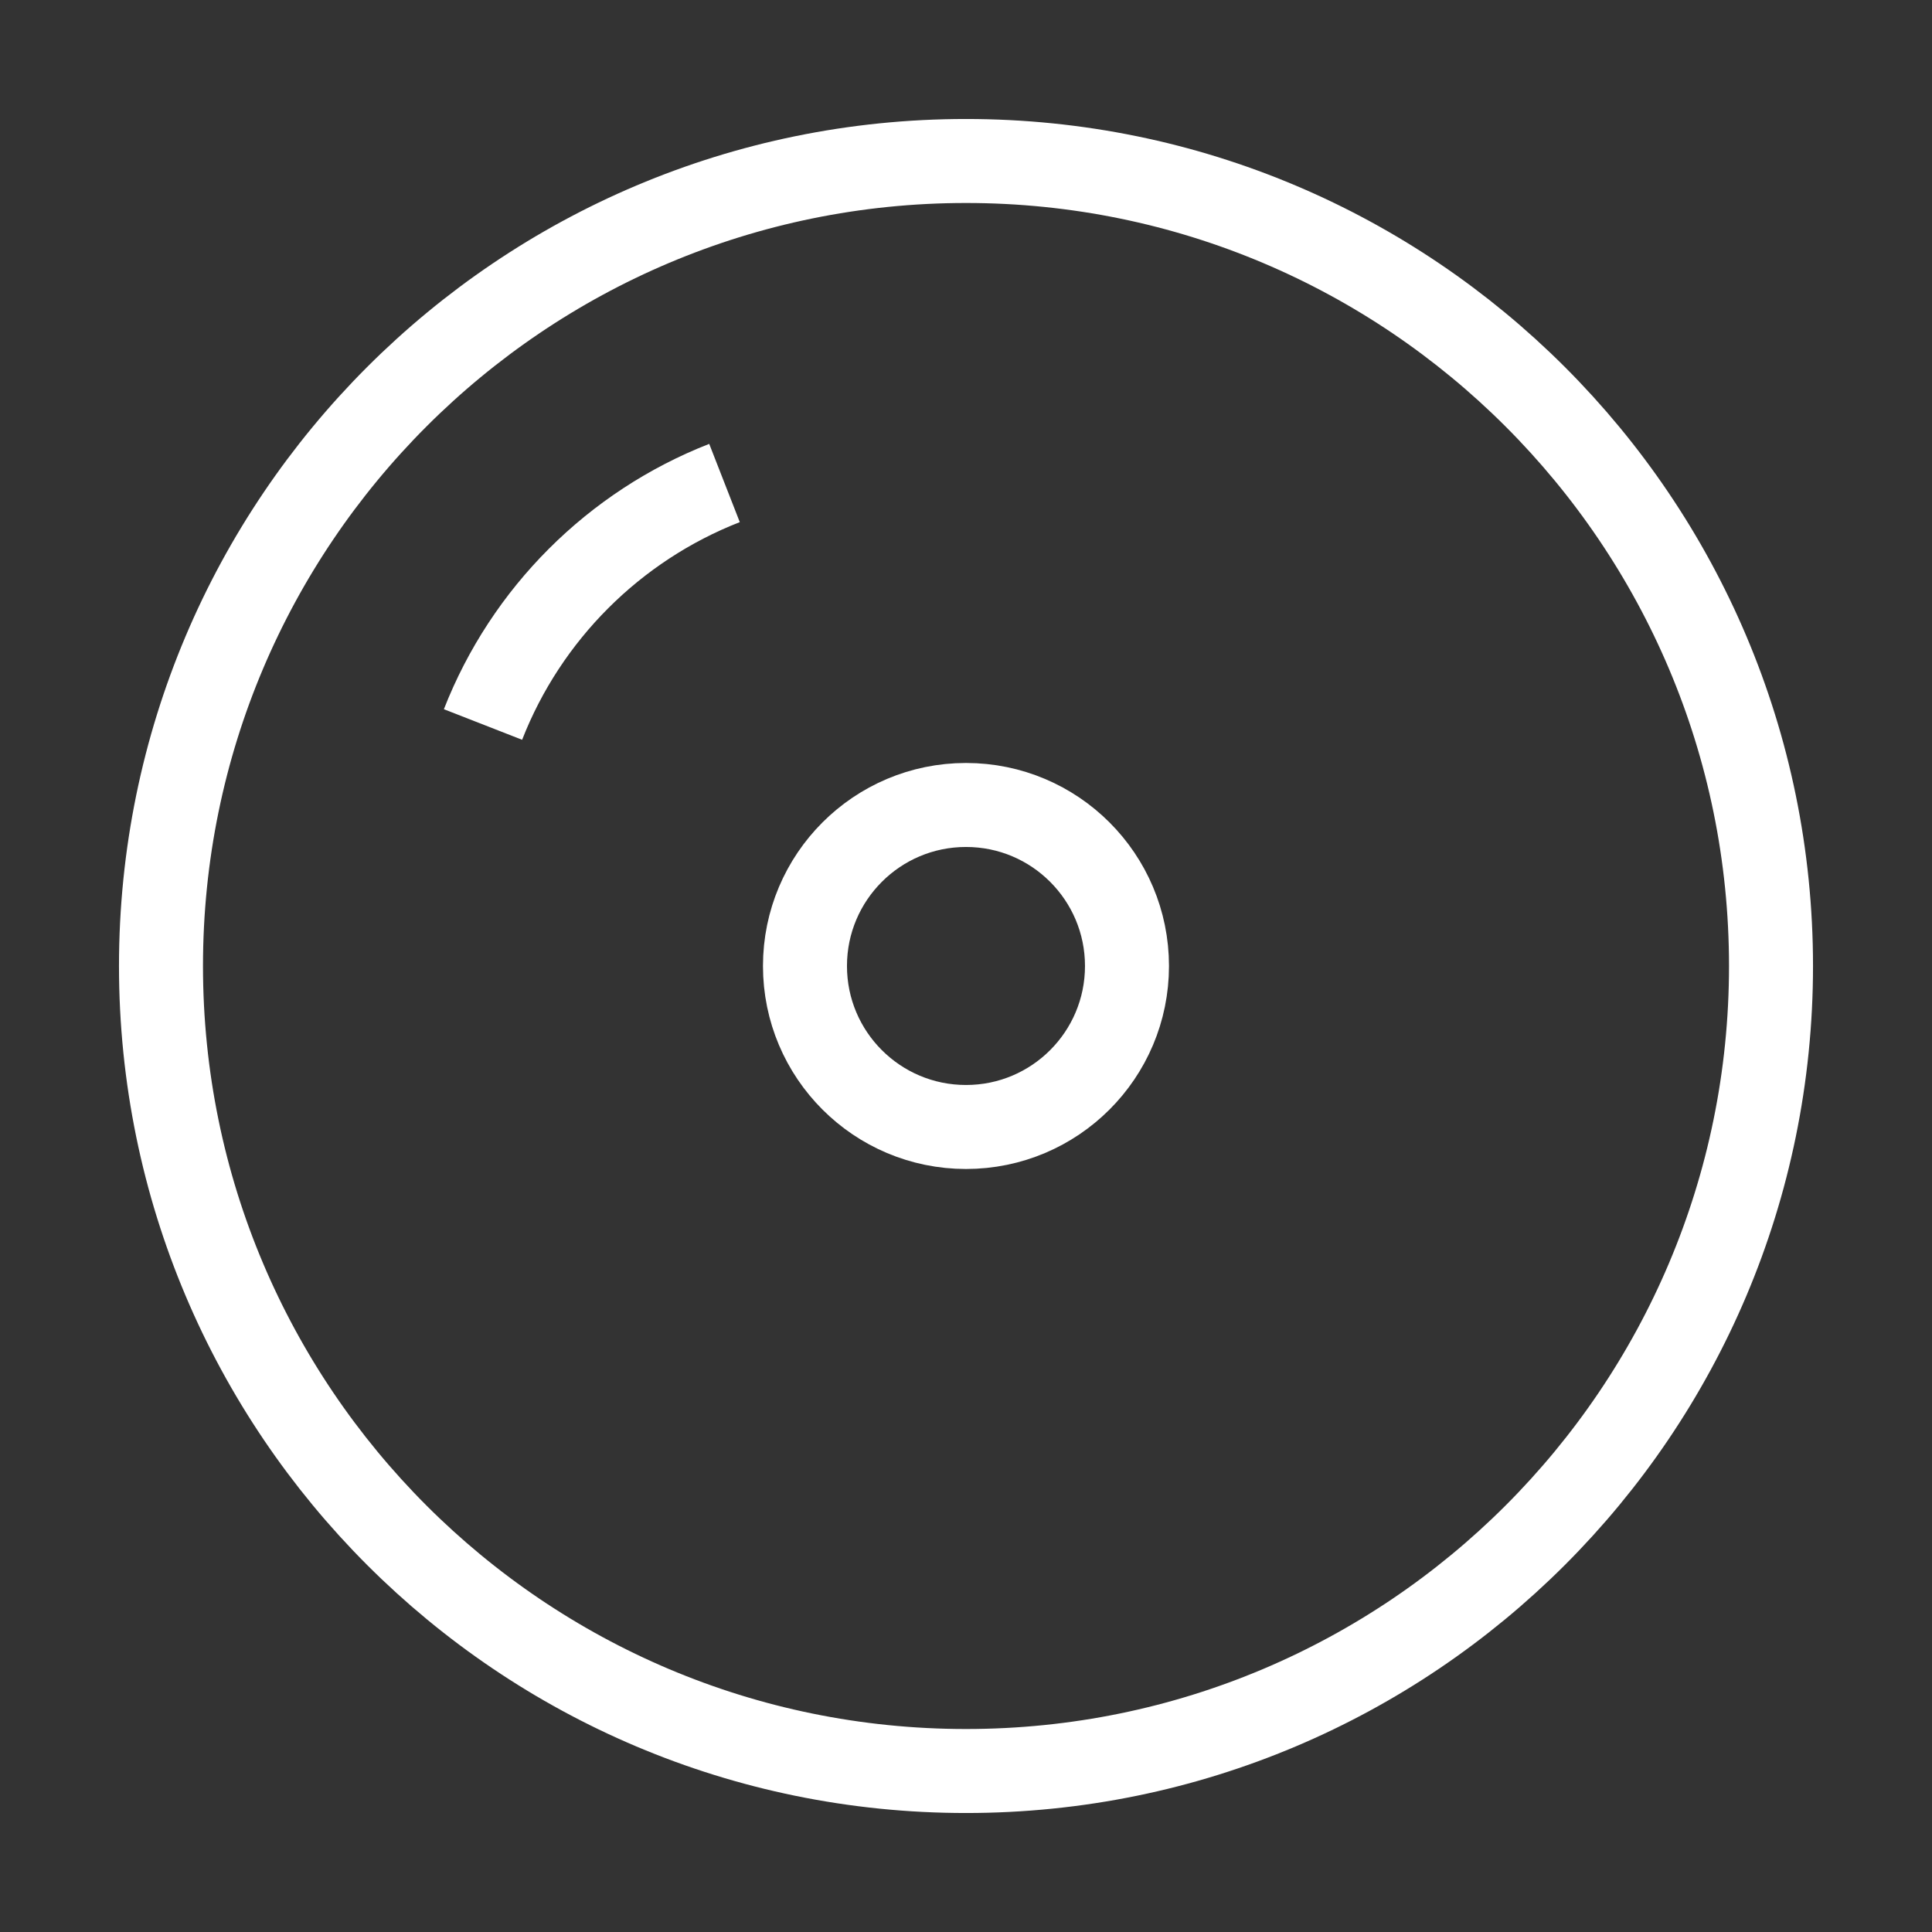 <svg width="46" height="46" viewBox="0 0 46 46" fill="none" xmlns="http://www.w3.org/2000/svg">
<rect x="0" y="0" width="46" height="46" fill="#333333" stroke="none"/>
<path d="M42.167 23C42.167 33.586 33.586 42.167 23 42.167C12.415 42.167 3.833 33.586 3.833 23C3.833 12.415 12.415 3.833 23 3.833C33.586 3.833 42.167 12.415 42.167 23Z" stroke="white" stroke-width="2" stroke-linejoin="round"/>
<path d="M17.25 11.5C14.621 12.527 12.527 14.621 11.5 17.25" stroke="white" stroke-width="2" stroke-linejoin="round"/>
<path d="M26.833 23C26.833 20.883 25.117 19.166 23 19.166C20.883 19.166 19.166 20.883 19.166 23C19.166 25.117 20.883 26.833 23 26.833C25.117 26.833 26.833 25.117 26.833 23Z" stroke="white" stroke-width="2" stroke-linejoin="round"/>
</svg>
